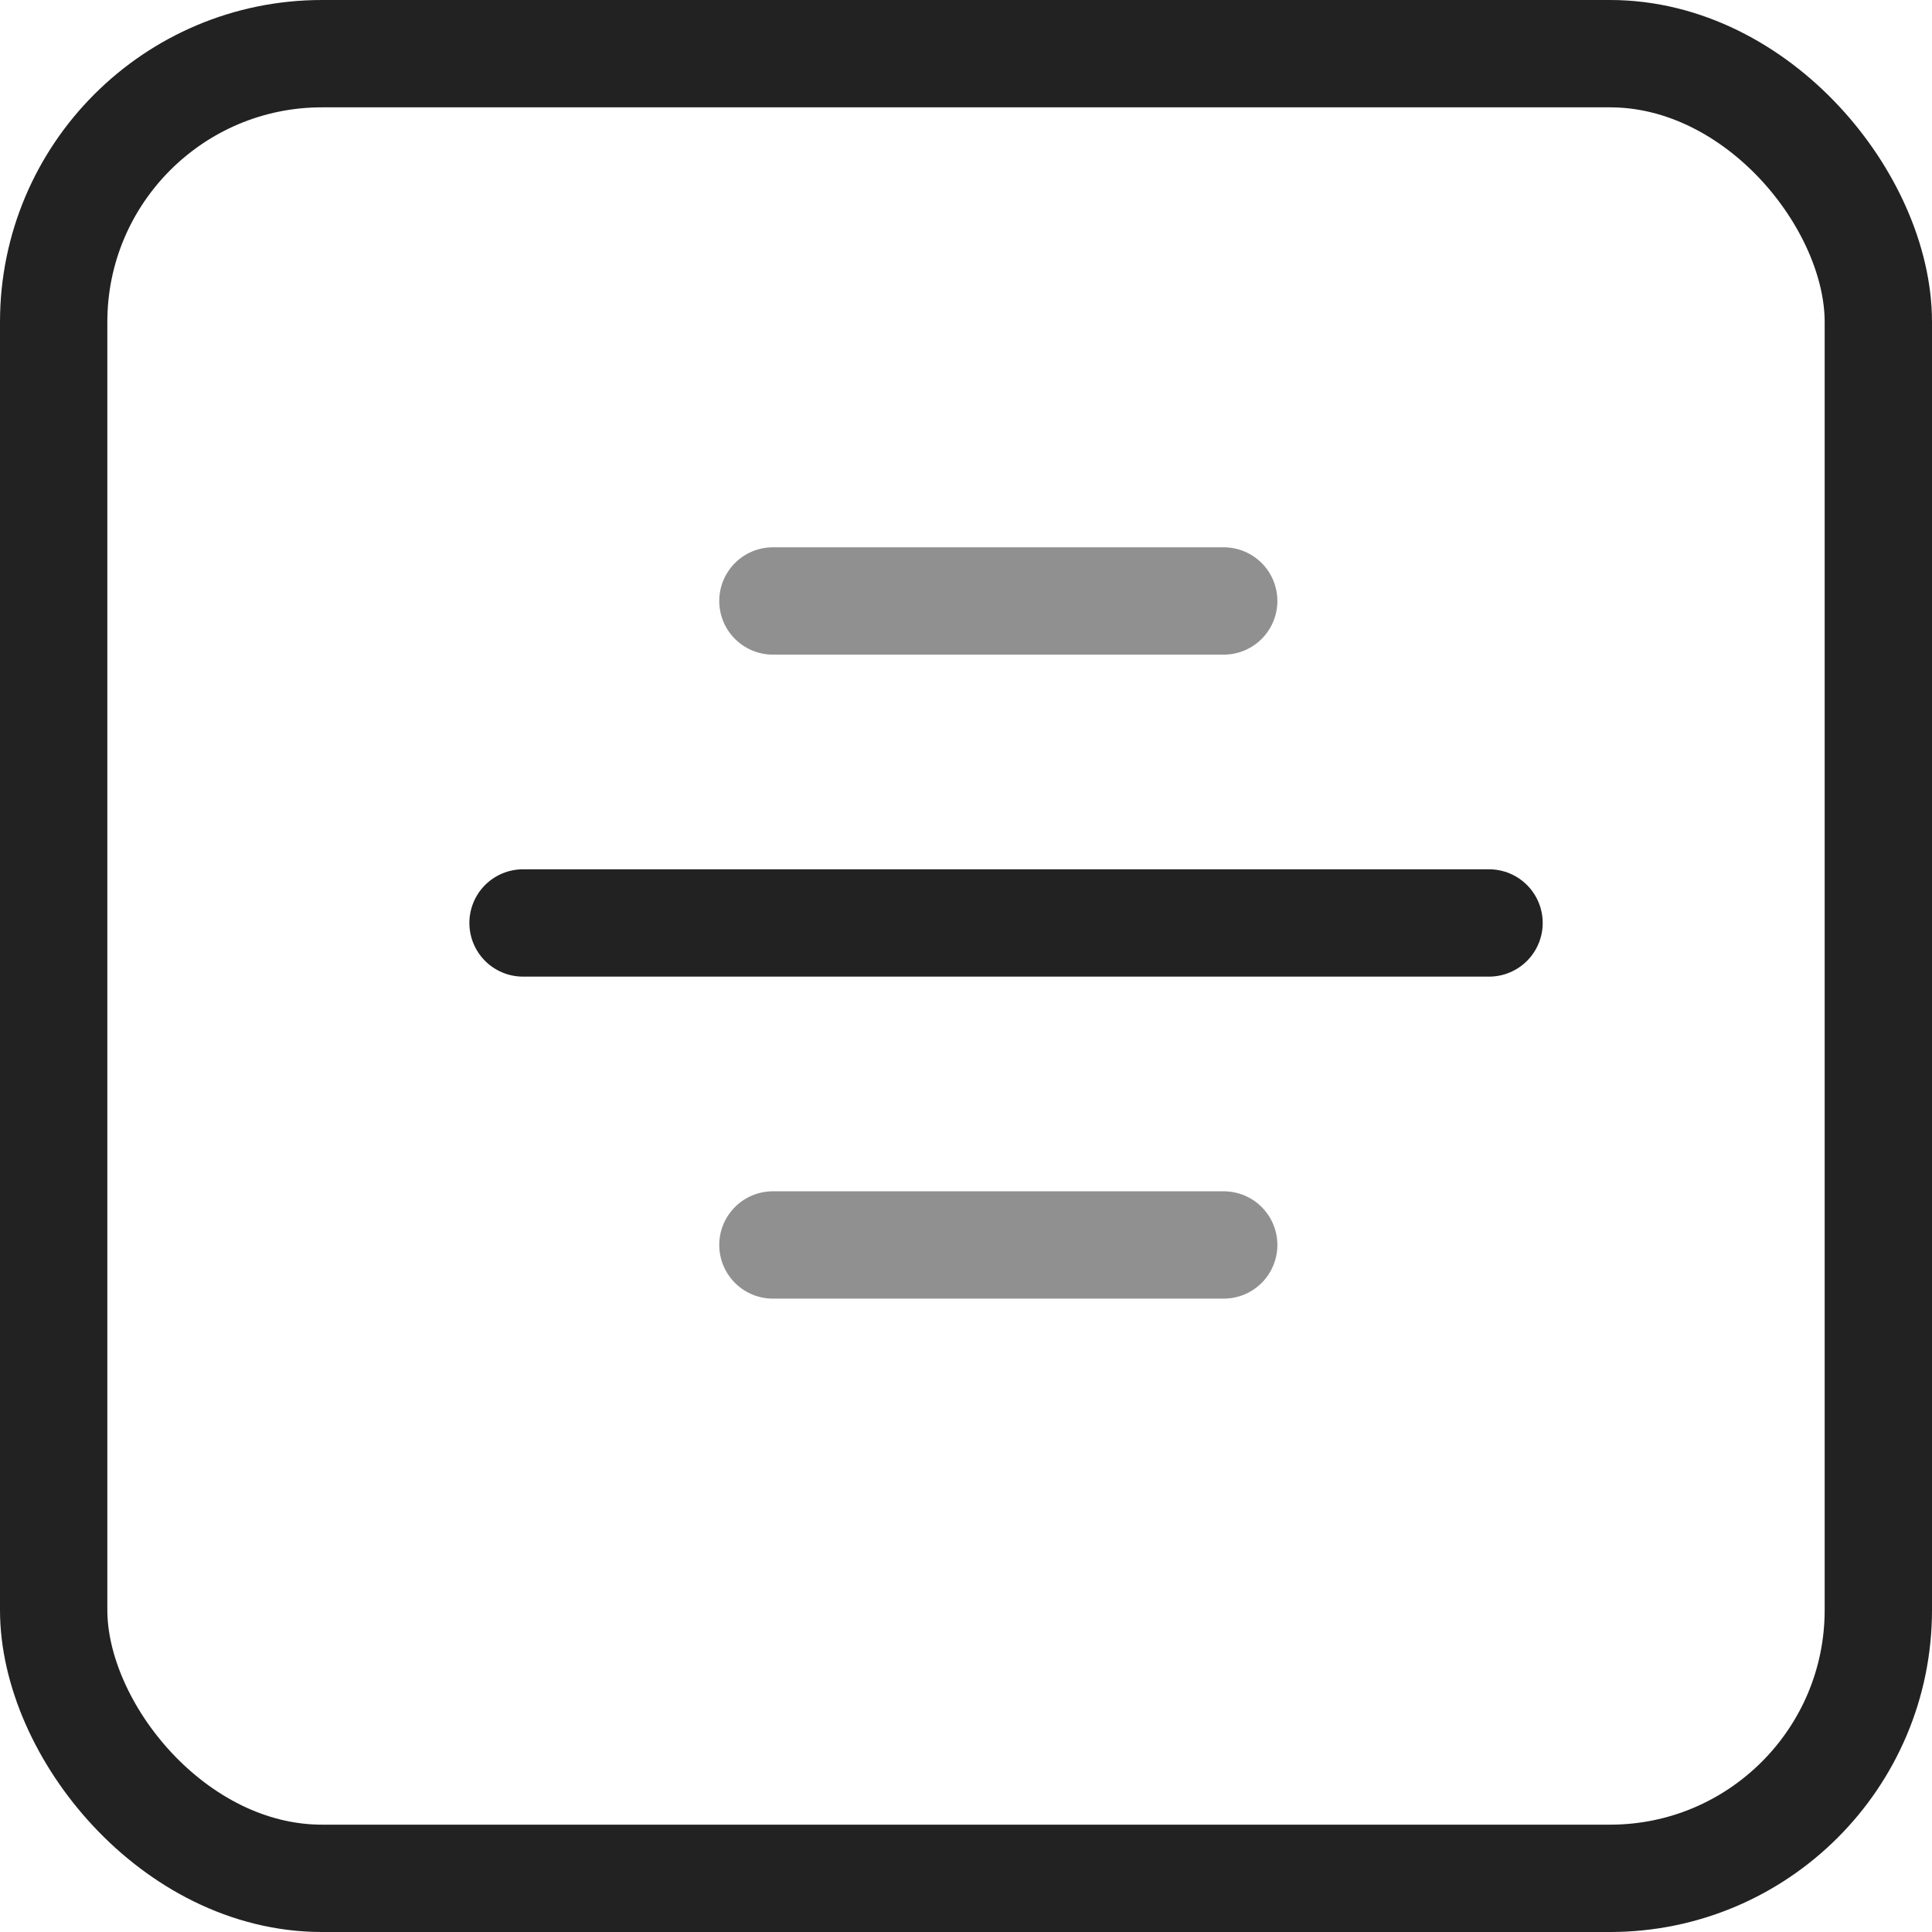 <svg width="18" height="18" viewBox="0 0 18 18" fill="none" xmlns="http://www.w3.org/2000/svg">
<rect x="0.5" y="0.5" width="17" height="17" rx="2.5" stroke="#222222"/>
<path d="M7.201 5.599H11.401" stroke="#222222" stroke-opacity="0.5" stroke-linecap="round"/>
<path d="M4.873 8.599H13.873" stroke="#222222" stroke-linecap="round"/>
<path d="M7.201 11.599H11.401" stroke="#222222" stroke-opacity="0.5" stroke-linecap="round"/>
</svg>

